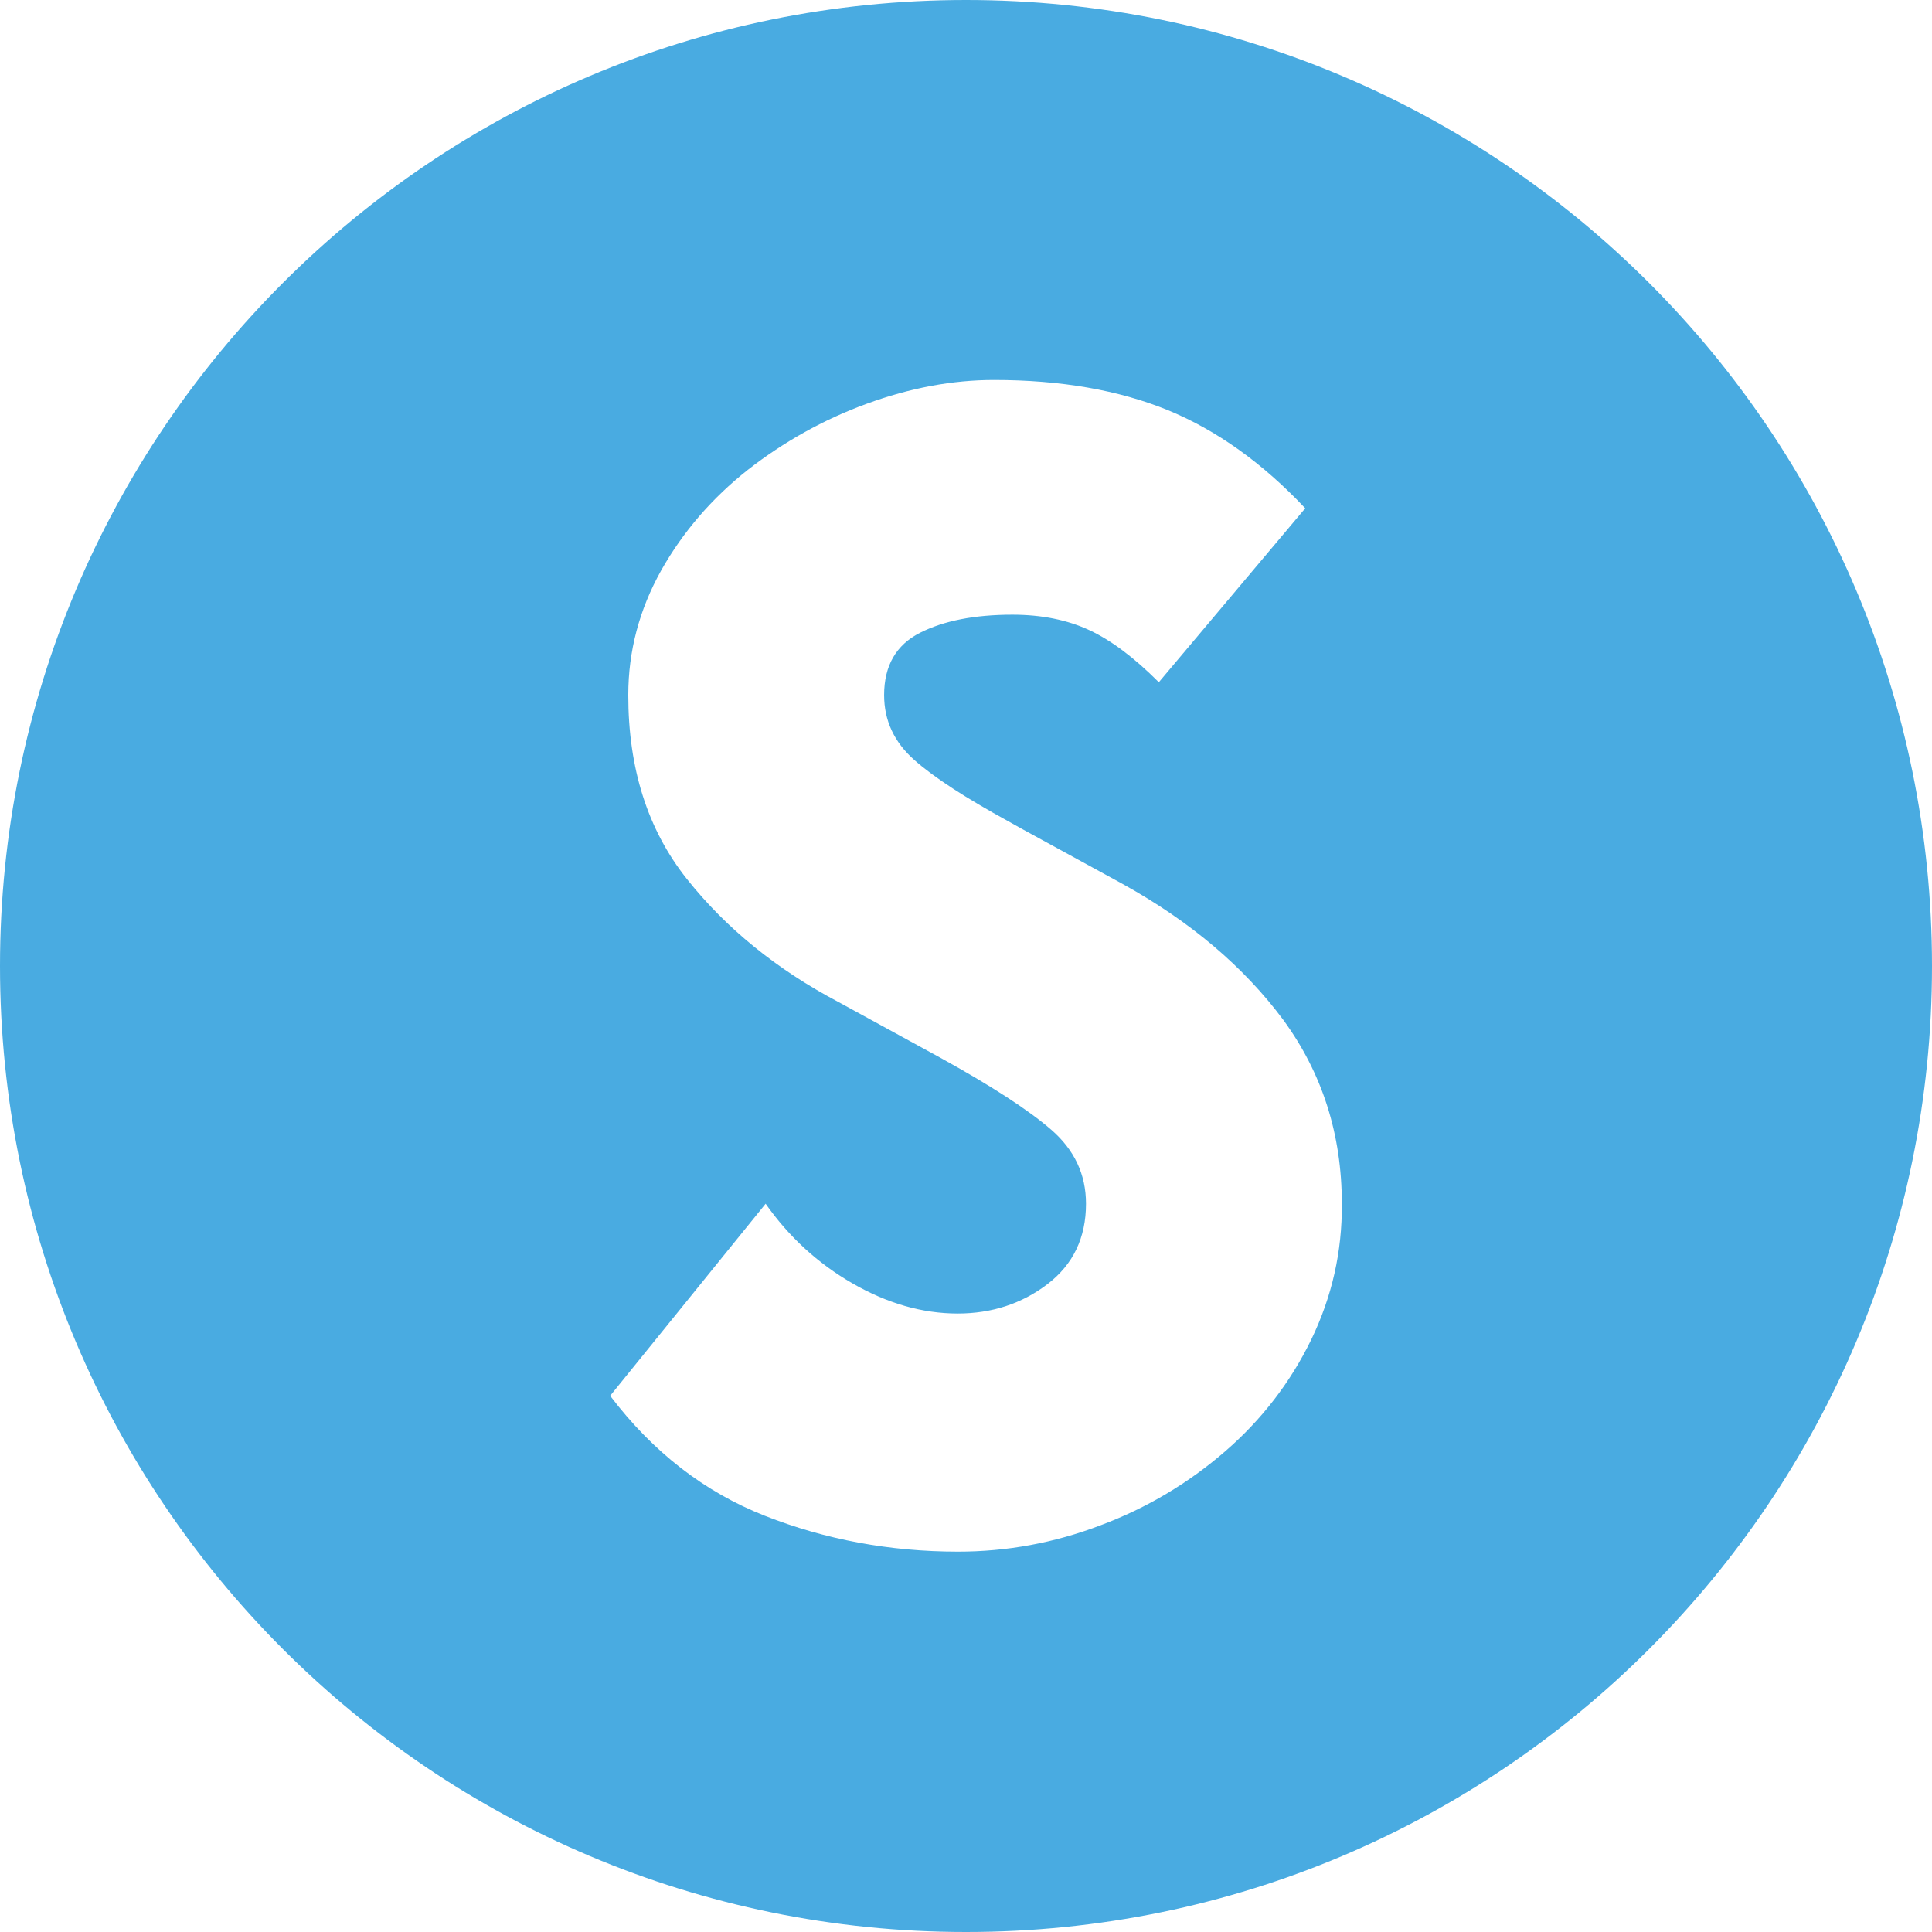 <svg xmlns="http://www.w3.org/2000/svg" viewBox="0 0 512 512"><path d="M256 0C114.6 0 0 114.6 0 256s114.6 256 256 256 256-114.6 256-256S397.4 0 256 0zm91.5 355c-5.5 11.3-13.1 21.2-22.8 29.6s-20.7 15-33 19.6c-12.3 4.7-24.9 7-37.8 7-18.1 0-35.2-3.2-51.2-9.5s-29.7-16.9-41-31.8l41.2-50.9c6.1 8.7 13.8 15.8 23 21.1s18.5 8 27.9 8c9 0 17-2.6 23.8-7.8s10.2-12.3 10.2-21.3c0-7.8-3.1-14.3-9.2-19.6s-16-11.7-29.6-19.2l-26.7-14.6c-16.5-8.7-29.9-19.6-40.3-32.7s-15.5-29.3-15.5-48.7c0-11.6 2.9-22.6 8.7-33 5.8-10.3 13.5-19.2 23-26.7 9.5-7.4 20-13.3 31.5-17.5s22.7-6.3 33.7-6.3c17.8 0 33.1 2.7 46.1 8 12.9 5.3 25.1 14 36.4 26l-38.8 46.1c-6.5-6.5-12.6-11.1-18.4-13.8s-12.6-4.1-20.4-4.1c-10 0-18.2 1.6-24.5 4.8s-9.5 8.7-9.5 16.5c0 6.8 2.7 12.5 8 17.2s13.7 10.1 25 16.3l3.4 1.9 26.7 14.6c18.1 10 32.3 22.1 42.7 36.1 10.3 14.1 15.5 30.3 15.5 48.7.1 12.7-2.6 24.6-8.1 36z" fill="#49abe1"/></svg>